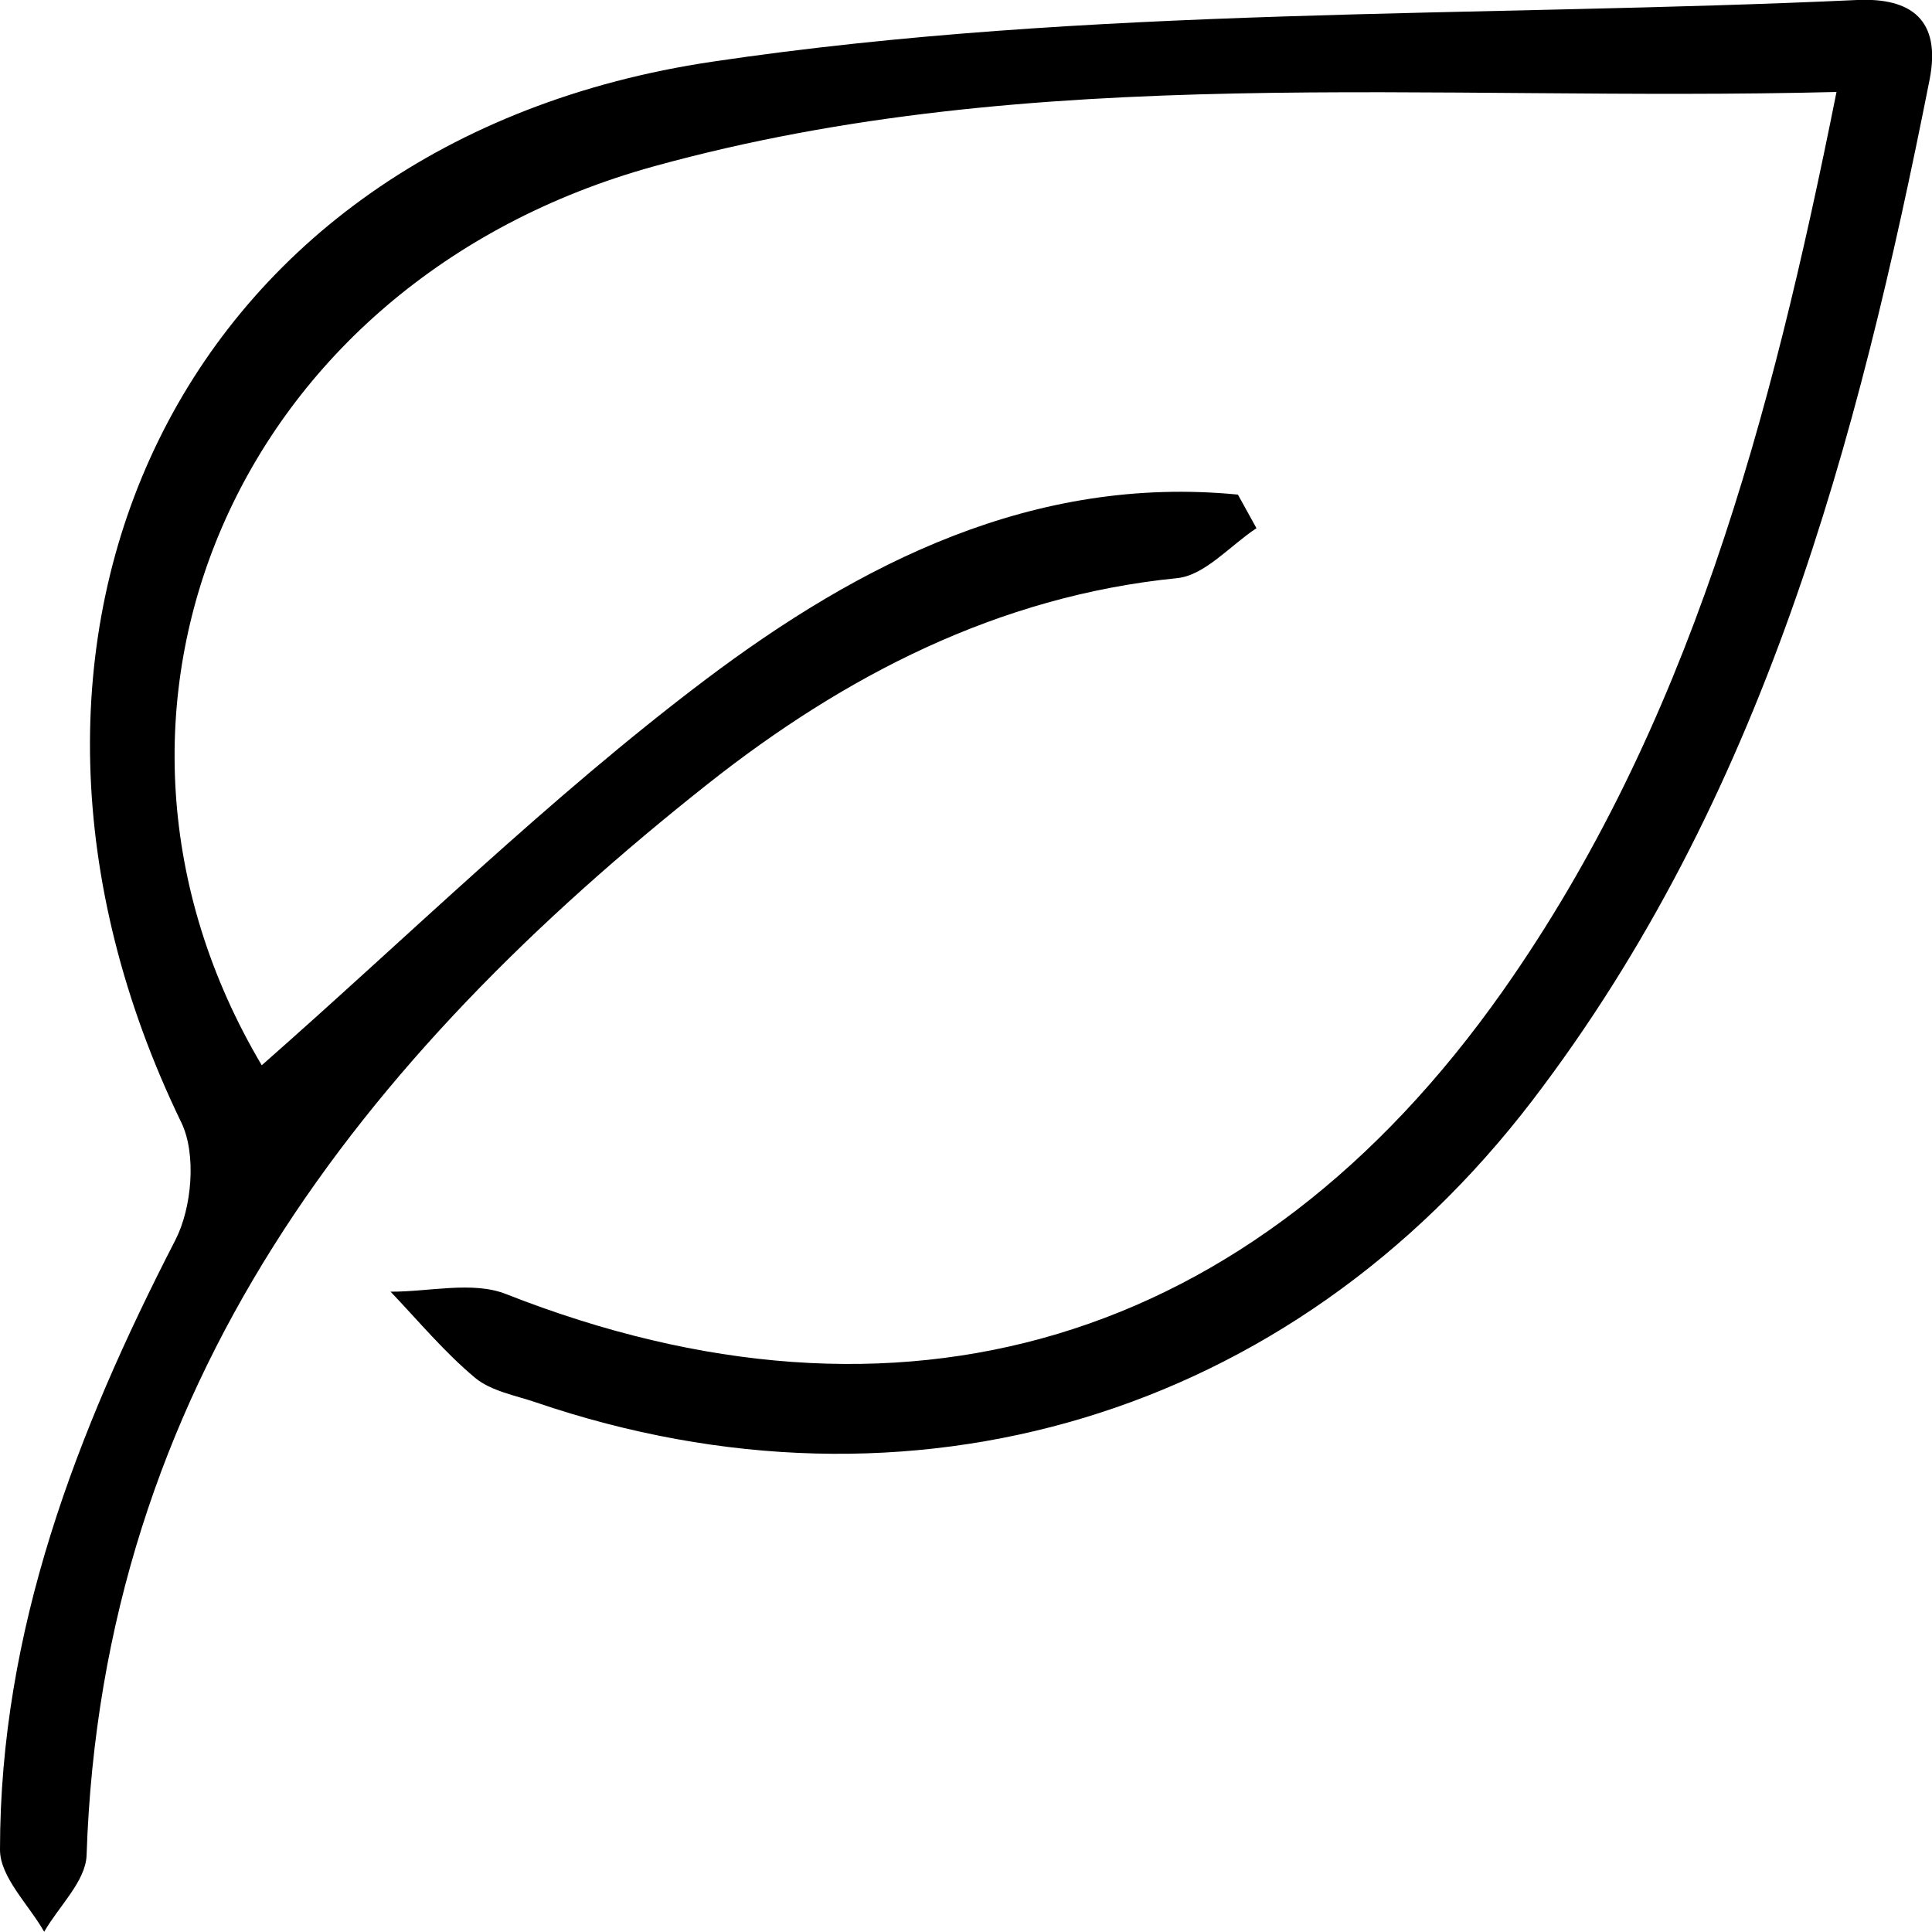 <svg width="104" height="104" fill="none" xmlns="http://www.w3.org/2000/svg"><g clip-path="url(#clip0_59_1615)"><path d="M98.863 4.951c-21.975.56-43.093-1.678-63.653 4C12.664 15.174 2.806 38.323 14.09 57.343c7.896-6.939 15.458-14.39 23.854-20.733 8.36-6.308 17.706-11.057 28.693-9.986.333.607.666 1.202.999 1.809-1.427.94-2.783 2.547-4.281 2.69-9.656.964-17.944 5.296-25.245 11.069C19.478 56.939 5.494 74.626 4.661 99.87c-.047 1.393-1.498 2.749-2.283 4.118C1.546 102.524 0 101.048 0 99.572c0-11.806 4.114-22.47 9.442-32.825.891-1.738 1.141-4.618.32-6.32C-2.865 34.373 9.585 7.593 38.35 3.32 58.612.309 79.409.952 99.969 0c2.889-.131 4.542 1.047 3.9 4.297-3.876 19.578-8.99 38.729-21.38 54.94C69.456 76.28 48.968 82.35 28.859 75.494c-1.117-.381-2.413-.607-3.281-1.322-1.653-1.38-3.056-3.07-4.554-4.641 2.08.012 4.411-.584 6.219.13 21.142 8.32 40.168 2.821 53.653-16.317C90.907 39.122 95.32 22.65 98.862 4.939v.012z" fill="#000"/></g><defs><clipPath id="clip0_59_1615"><path fill="#fff" d="M0 0h104v104H0z"/></clipPath></defs></svg>